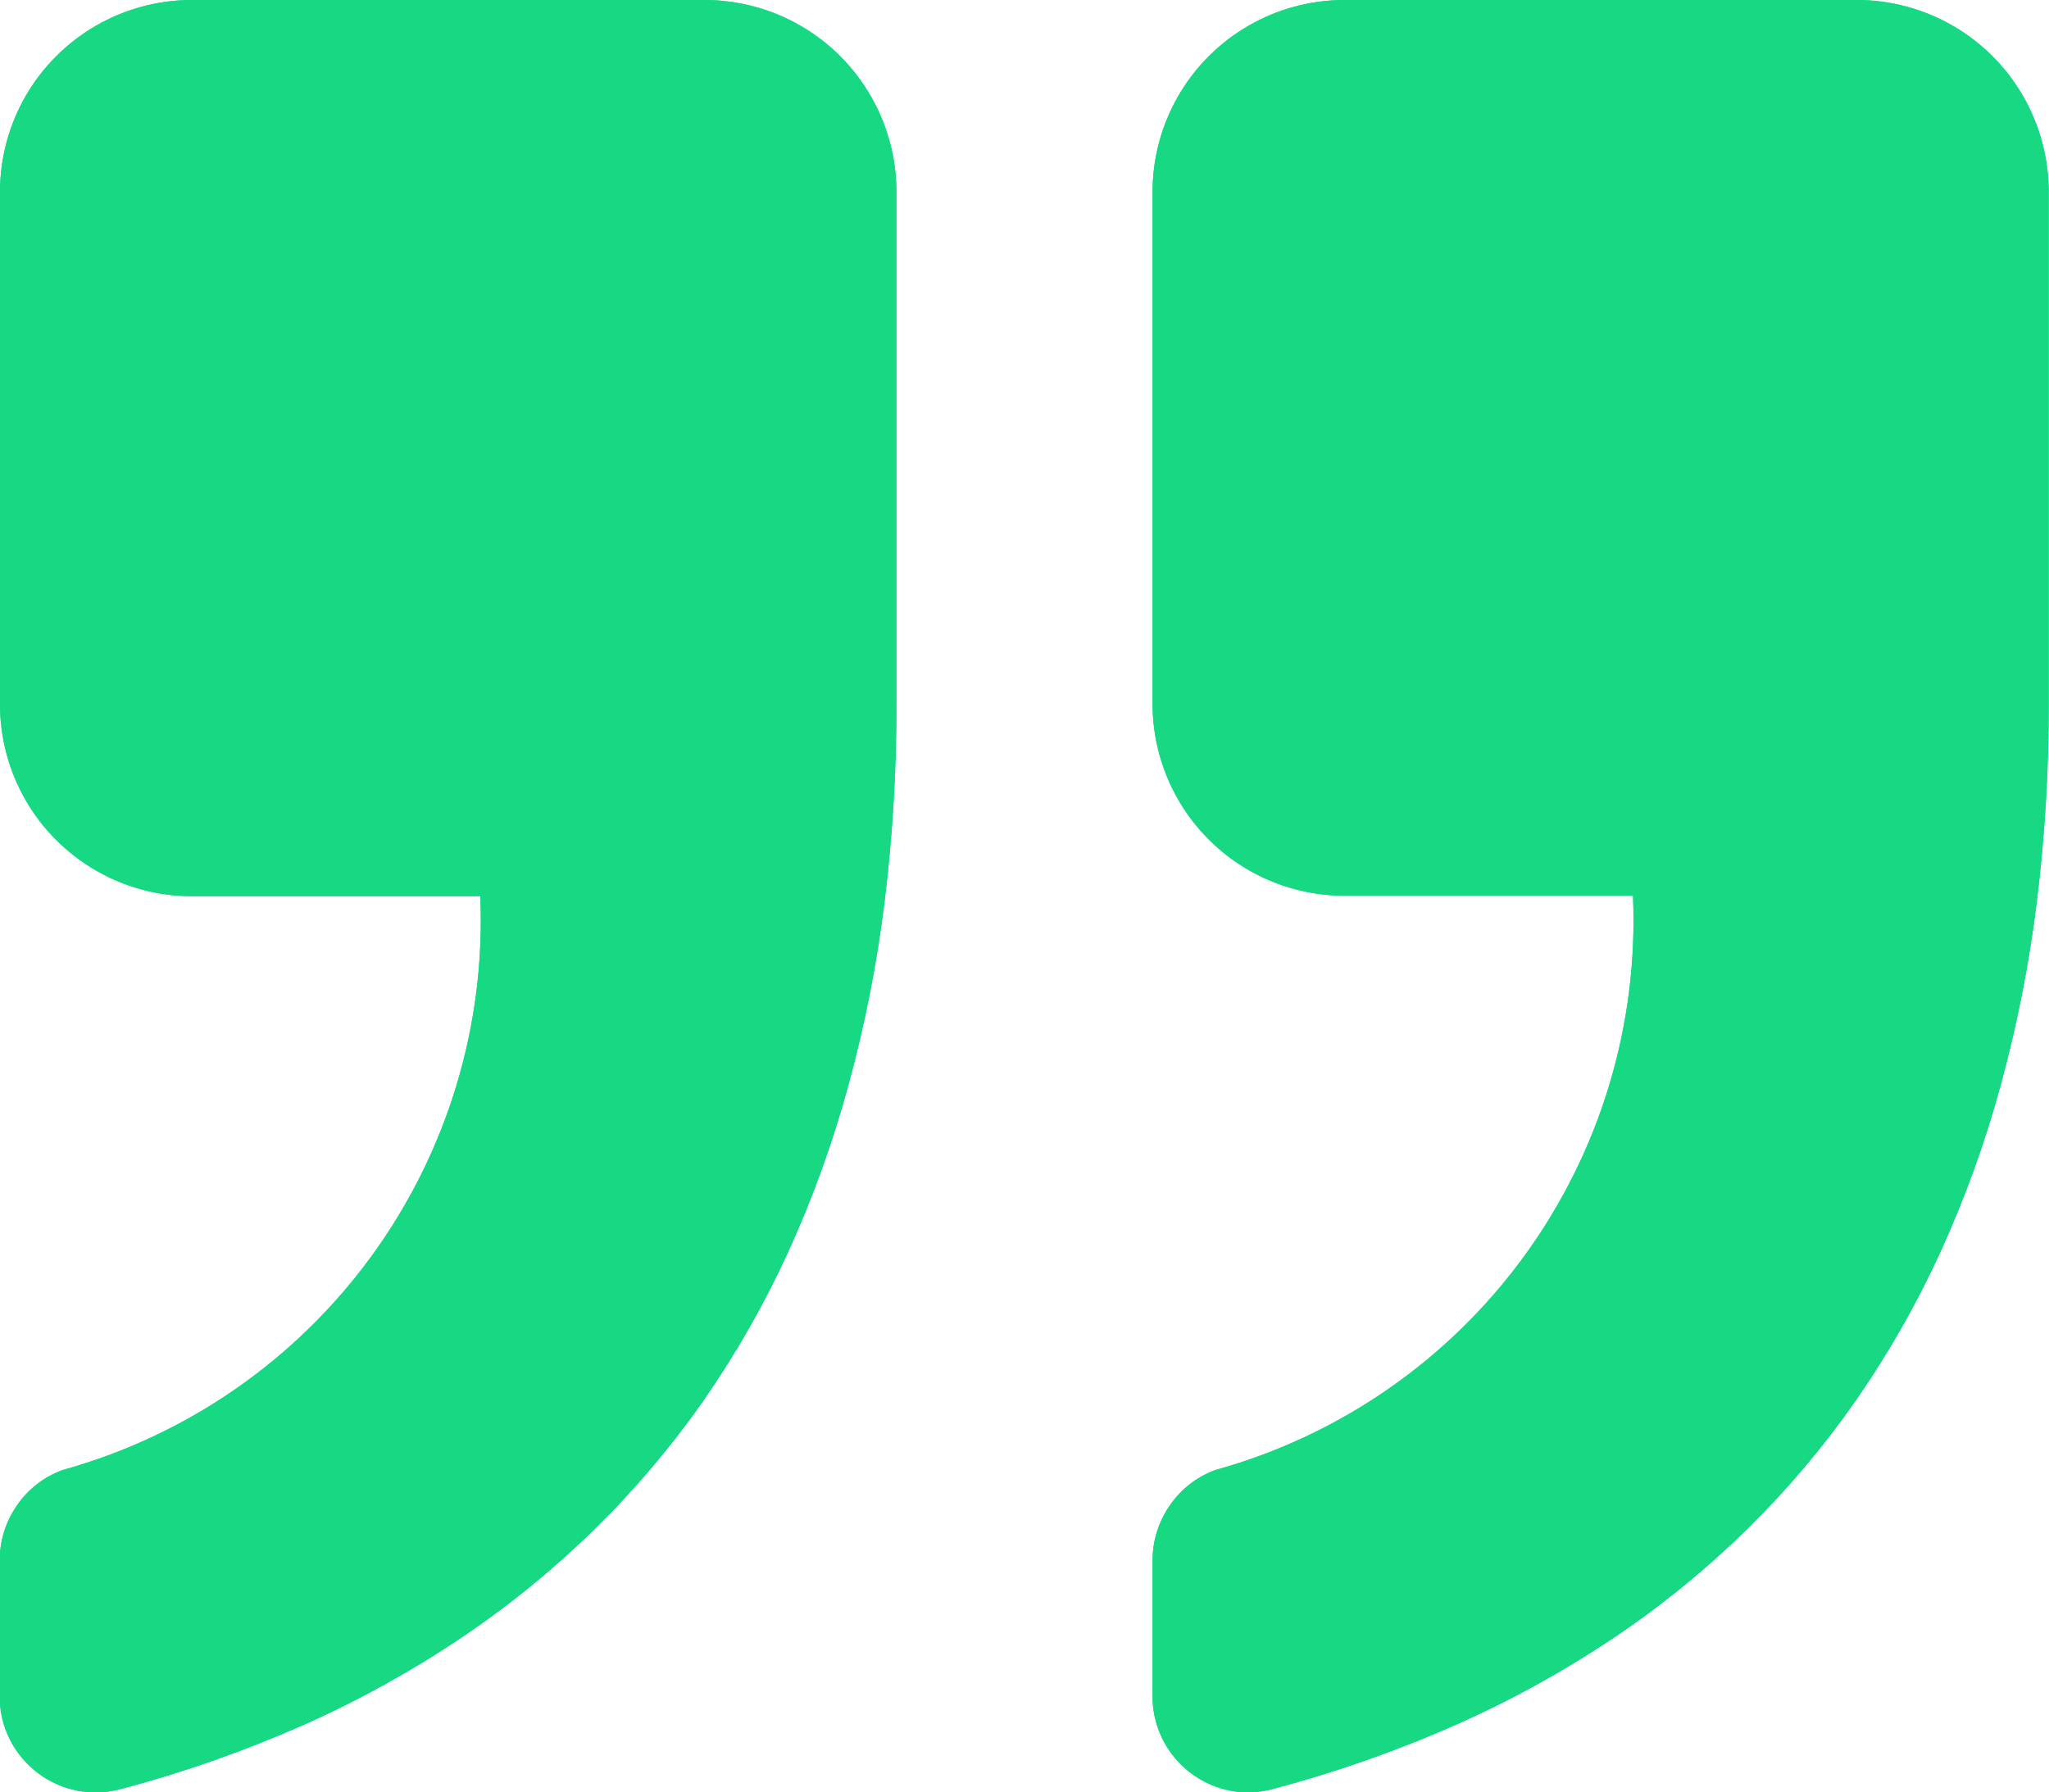<svg xmlns="http://www.w3.org/2000/svg" xmlns:xlink="http://www.w3.org/1999/xlink" id="Component_1_1" data-name="Component 1 &#x2013; 1" width="20.903" height="18.29" viewBox="0 0 20.903 18.29"><defs><style>
      .cls-1 {
        fill: #17d983;
      }

      .cls-2 {
        clip-path: url(#clip-path);
      }
    </style><clipPath id="clip-path"><path id="Mask" class="cls-1" d="M12.735,18.29a.963.963,0,0,1-.374-.075.984.984,0,0,1-.311-.207.972.972,0,0,1-.292-.7V15.925a.982.982,0,0,1,.175-.562A.96.96,0,0,1,12.4,15a5.819,5.819,0,0,0,4.259-5.86H13.718a1.958,1.958,0,0,1-1.96-1.96V1.96A1.958,1.958,0,0,1,13.718,0h5.226A1.958,1.958,0,0,1,20.9,1.96V7.185a16.3,16.3,0,0,1-.122,2.023,13.33,13.33,0,0,1-.368,1.866,11.2,11.2,0,0,1-.614,1.7,9.866,9.866,0,0,1-.862,1.514A9.317,9.317,0,0,1,17.827,15.6a9.551,9.551,0,0,1-1.361,1.11,10.624,10.624,0,0,1-1.612.889,12.643,12.643,0,0,1-1.864.655A.985.985,0,0,1,12.735,18.29Zm-11.758,0h0A.963.963,0,0,1,.6,18.215a.984.984,0,0,1-.311-.207.972.972,0,0,1-.292-.7V15.925a.982.982,0,0,1,.175-.562A.96.96,0,0,1,.64,15,5.819,5.819,0,0,0,4.9,9.145H1.96A1.958,1.958,0,0,1,0,7.185V1.96A1.958,1.958,0,0,1,1.96,0H7.185a1.958,1.958,0,0,1,1.96,1.96V7.185a16.3,16.3,0,0,1-.122,2.023,13.33,13.33,0,0,1-.368,1.866,11.2,11.2,0,0,1-.614,1.7,9.867,9.867,0,0,1-.862,1.514A9.317,9.317,0,0,1,6.069,15.6a9.551,9.551,0,0,1-1.361,1.11A10.624,10.624,0,0,1,3.1,17.6a12.643,12.643,0,0,1-1.864.655A.984.984,0,0,1,.977,18.29Z" transform="translate(0 0)"></path></clipPath></defs><g id="Group_134" data-name="Group 134" class="cls-2"><g id="Color" transform="translate(0 -1.306)"><rect id="Color_background" data-name="Color background" class="cls-1" width="20.903" height="20.903"></rect><rect id="Purple" class="cls-1" width="20.903" height="20.903"></rect></g></g></svg>